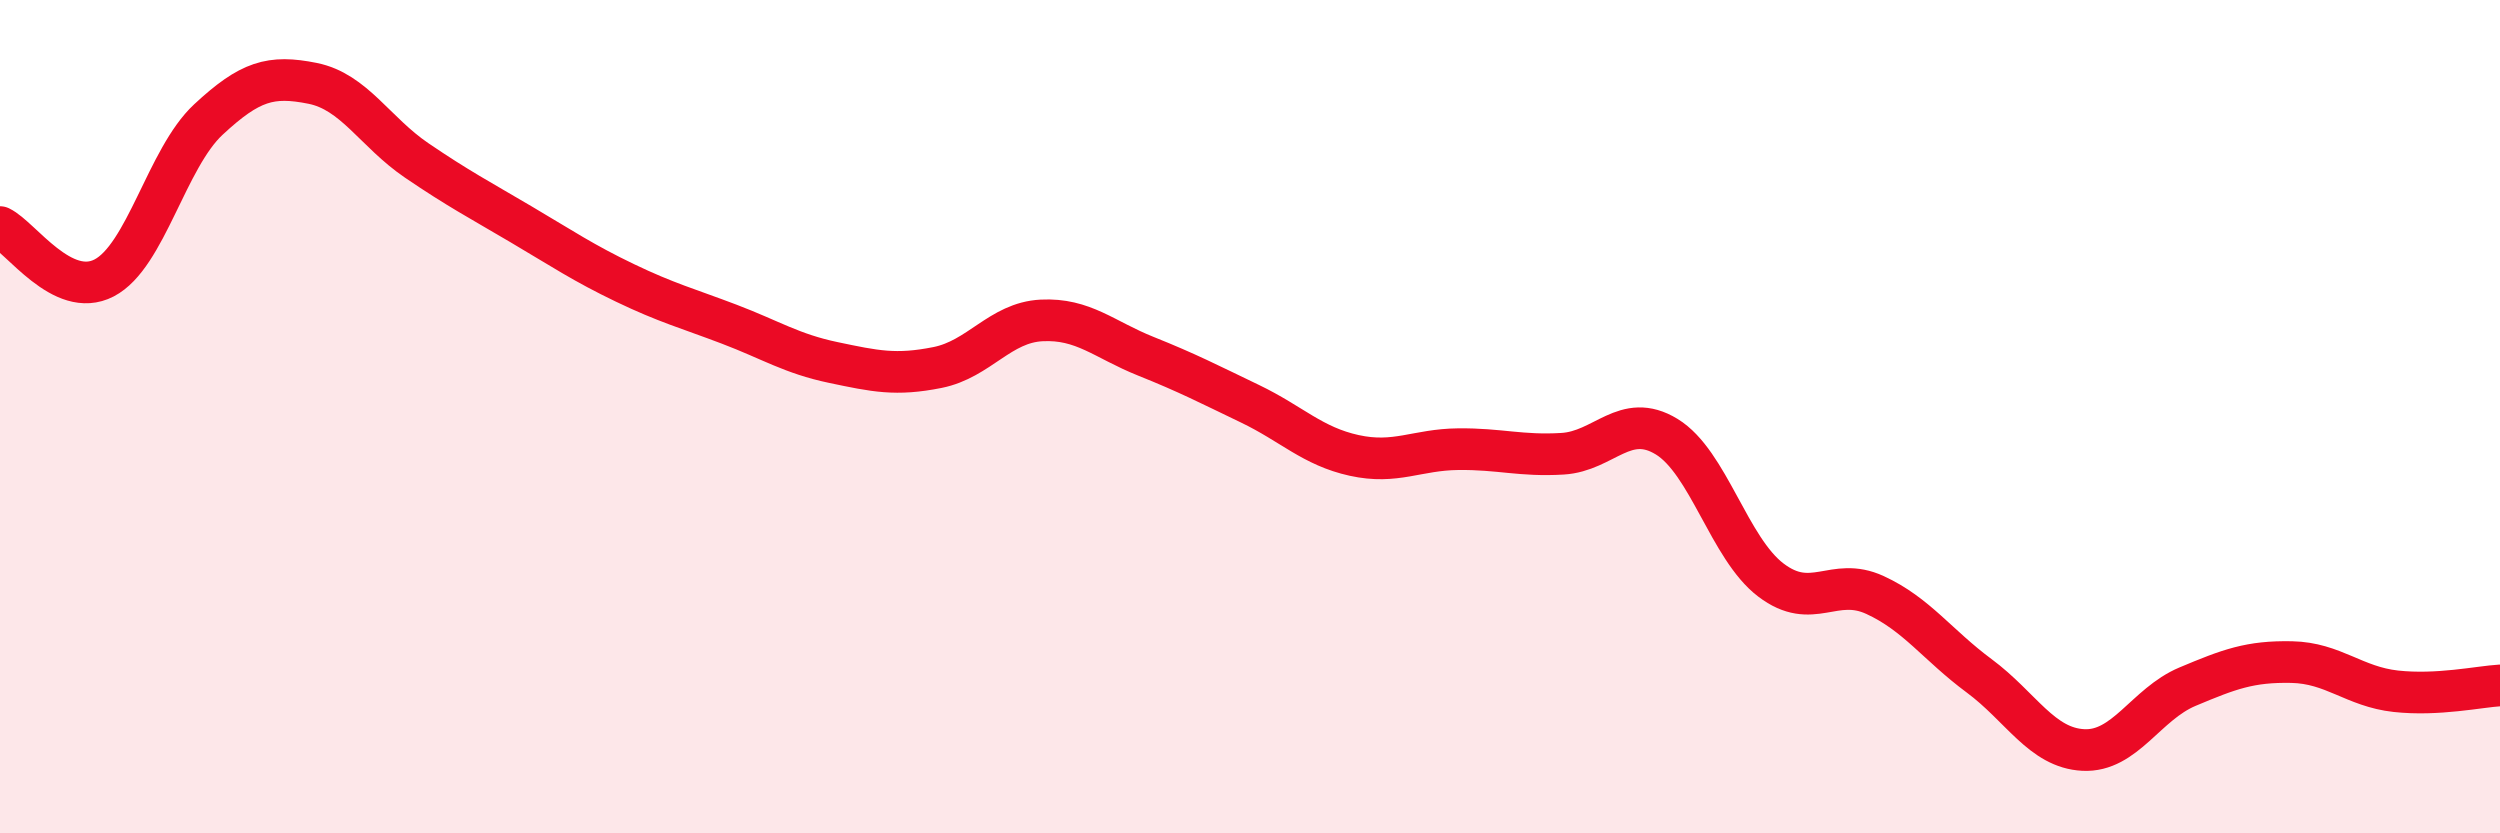 
    <svg width="60" height="20" viewBox="0 0 60 20" xmlns="http://www.w3.org/2000/svg">
      <path
        d="M 0,5.45 C 0.5,5.69 1.5,7.19 2.5,6.67 C 3.5,6.15 4,3.8 5,2.87 C 6,1.94 6.5,1.8 7.5,2 C 8.5,2.2 9,3.17 10,3.85 C 11,4.53 11.5,4.79 12.5,5.38 C 13.5,5.97 14,6.31 15,6.79 C 16,7.27 16.5,7.4 17.5,7.78 C 18.5,8.16 19,8.49 20,8.7 C 21,8.91 21.5,9.02 22.5,8.82 C 23.5,8.62 24,7.74 25,7.69 C 26,7.64 26.5,8.15 27.5,8.55 C 28.5,8.95 29,9.21 30,9.69 C 31,10.17 31.5,10.71 32.5,10.93 C 33.5,11.15 34,10.79 35,10.78 C 36,10.77 36.5,10.95 37.5,10.89 C 38.5,10.83 39,9.87 40,10.48 C 41,11.09 41.5,13.16 42.5,13.92 C 43.5,14.68 44,13.82 45,14.28 C 46,14.74 46.5,15.48 47.5,16.22 C 48.5,16.96 49,17.95 50,18 C 51,18.05 51.5,16.9 52.5,16.48 C 53.5,16.06 54,15.87 55,15.89 C 56,15.91 56.5,16.48 57.5,16.59 C 58.5,16.7 59.5,16.48 60,16.45L60 20L0 20Z"
        fill="#EB0A25"
        opacity="0.1"
        stroke-linecap="round"
        stroke-linejoin="round"
      />
      <path
        d="M 0,5.45 C 0.5,5.69 1.5,7.19 2.5,6.67 C 3.5,6.15 4,3.8 5,2.87 C 6,1.94 6.5,1.8 7.5,2 C 8.5,2.2 9,3.17 10,3.85 C 11,4.53 11.5,4.79 12.5,5.38 C 13.5,5.97 14,6.31 15,6.79 C 16,7.27 16.5,7.4 17.5,7.78 C 18.5,8.16 19,8.49 20,8.7 C 21,8.91 21.5,9.02 22.5,8.82 C 23.5,8.62 24,7.74 25,7.69 C 26,7.64 26.5,8.15 27.5,8.55 C 28.5,8.95 29,9.21 30,9.69 C 31,10.17 31.5,10.71 32.5,10.93 C 33.5,11.15 34,10.79 35,10.78 C 36,10.77 36.5,10.95 37.5,10.89 C 38.5,10.83 39,9.87 40,10.48 C 41,11.09 41.5,13.16 42.5,13.92 C 43.5,14.68 44,13.82 45,14.28 C 46,14.74 46.5,15.48 47.5,16.22 C 48.5,16.96 49,17.95 50,18 C 51,18.05 51.5,16.9 52.5,16.48 C 53.5,16.06 54,15.87 55,15.89 C 56,15.91 56.5,16.48 57.5,16.59 C 58.5,16.7 59.5,16.48 60,16.45"
        stroke="#EB0A25"
        stroke-width="1"
        fill="none"
        stroke-linecap="round"
        stroke-linejoin="round"
      />
    </svg>
  